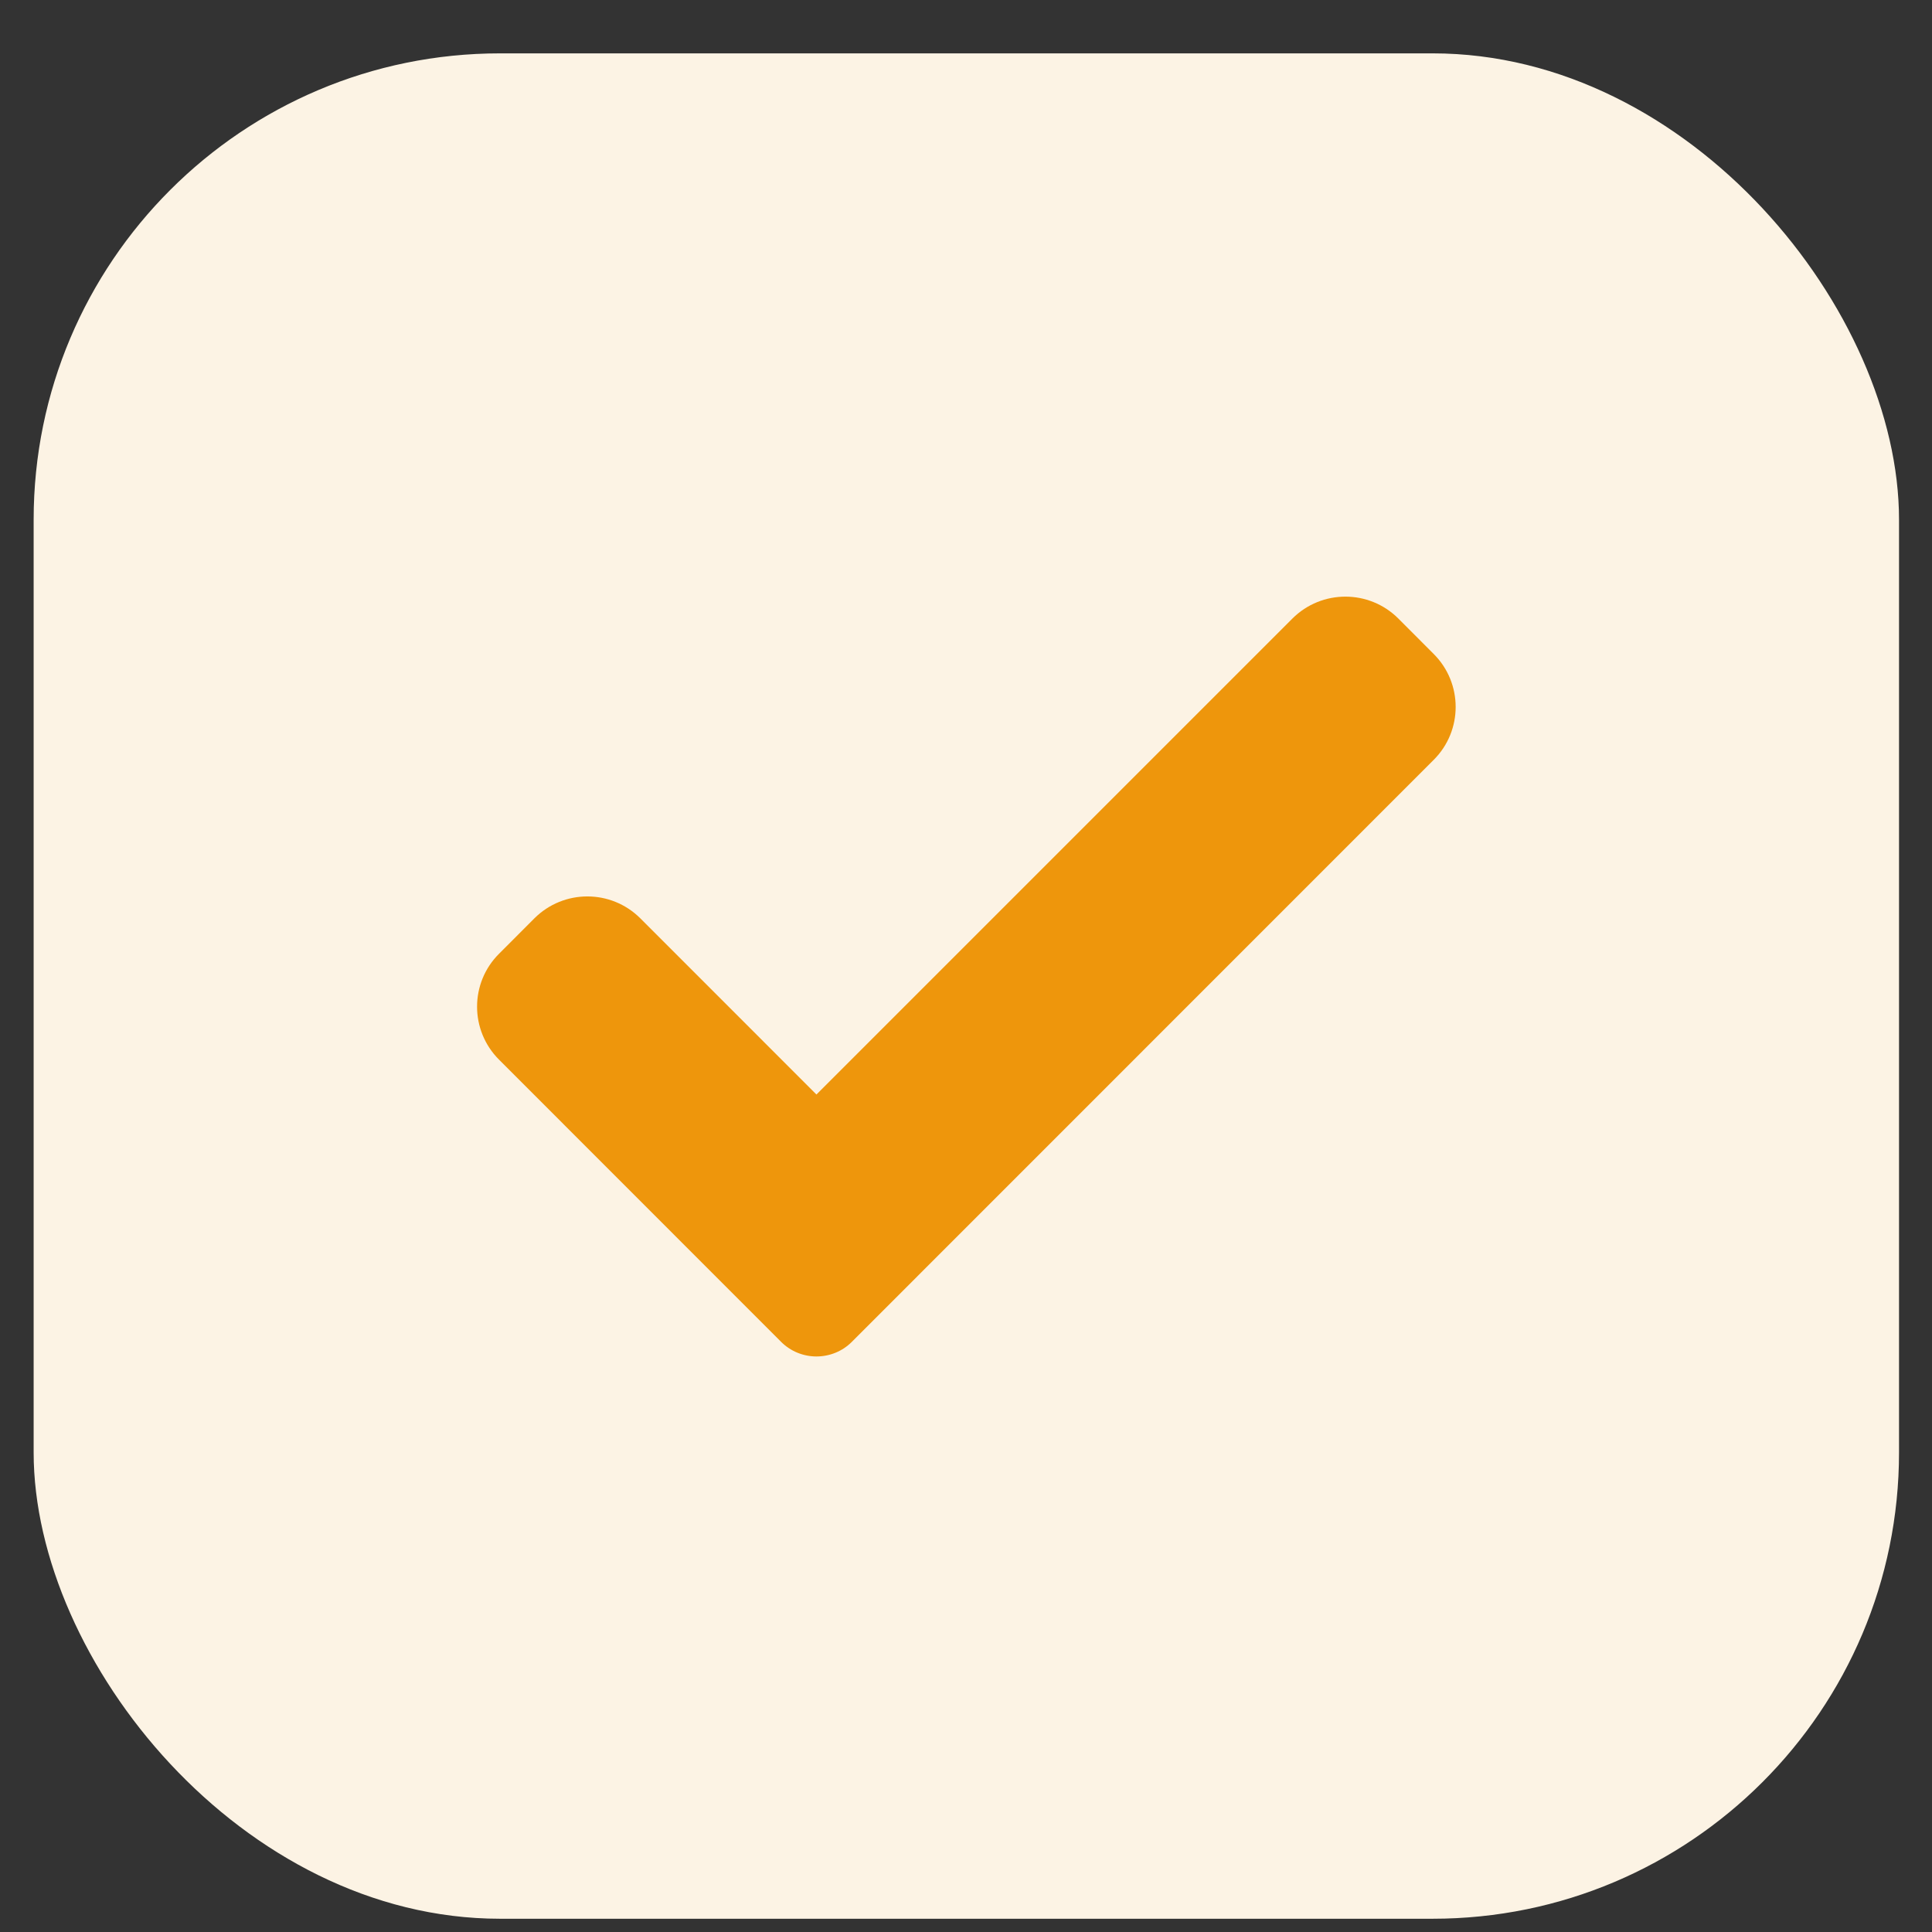 <svg xmlns:xlink="http://www.w3.org/1999/xlink" width="29" height="29" viewBox="0 0 29 29" fill="none" xmlns="http://www.w3.org/2000/svg">
<rect x="0" y="0" width="29" height="29" fill="#333333" stroke="none"/>
<rect x="0.505" y="0.801" width="28" height="28" rx="7" fill="#FCF3E4"/>
<path d="M12.786 20.142C12.646 20.283 12.454 20.361 12.255 20.361C12.057 20.361 11.866 20.283 11.725 20.142L7.491 15.906C7.051 15.467 7.051 14.754 7.491 14.316L8.021 13.785C8.461 13.346 9.172 13.346 9.612 13.785L12.255 16.429L19.399 9.285C19.839 8.846 20.551 8.846 20.99 9.285L21.52 9.816C21.96 10.255 21.96 10.968 21.52 11.406L12.786 20.142Z" fill="#EE960C"/>
</svg>